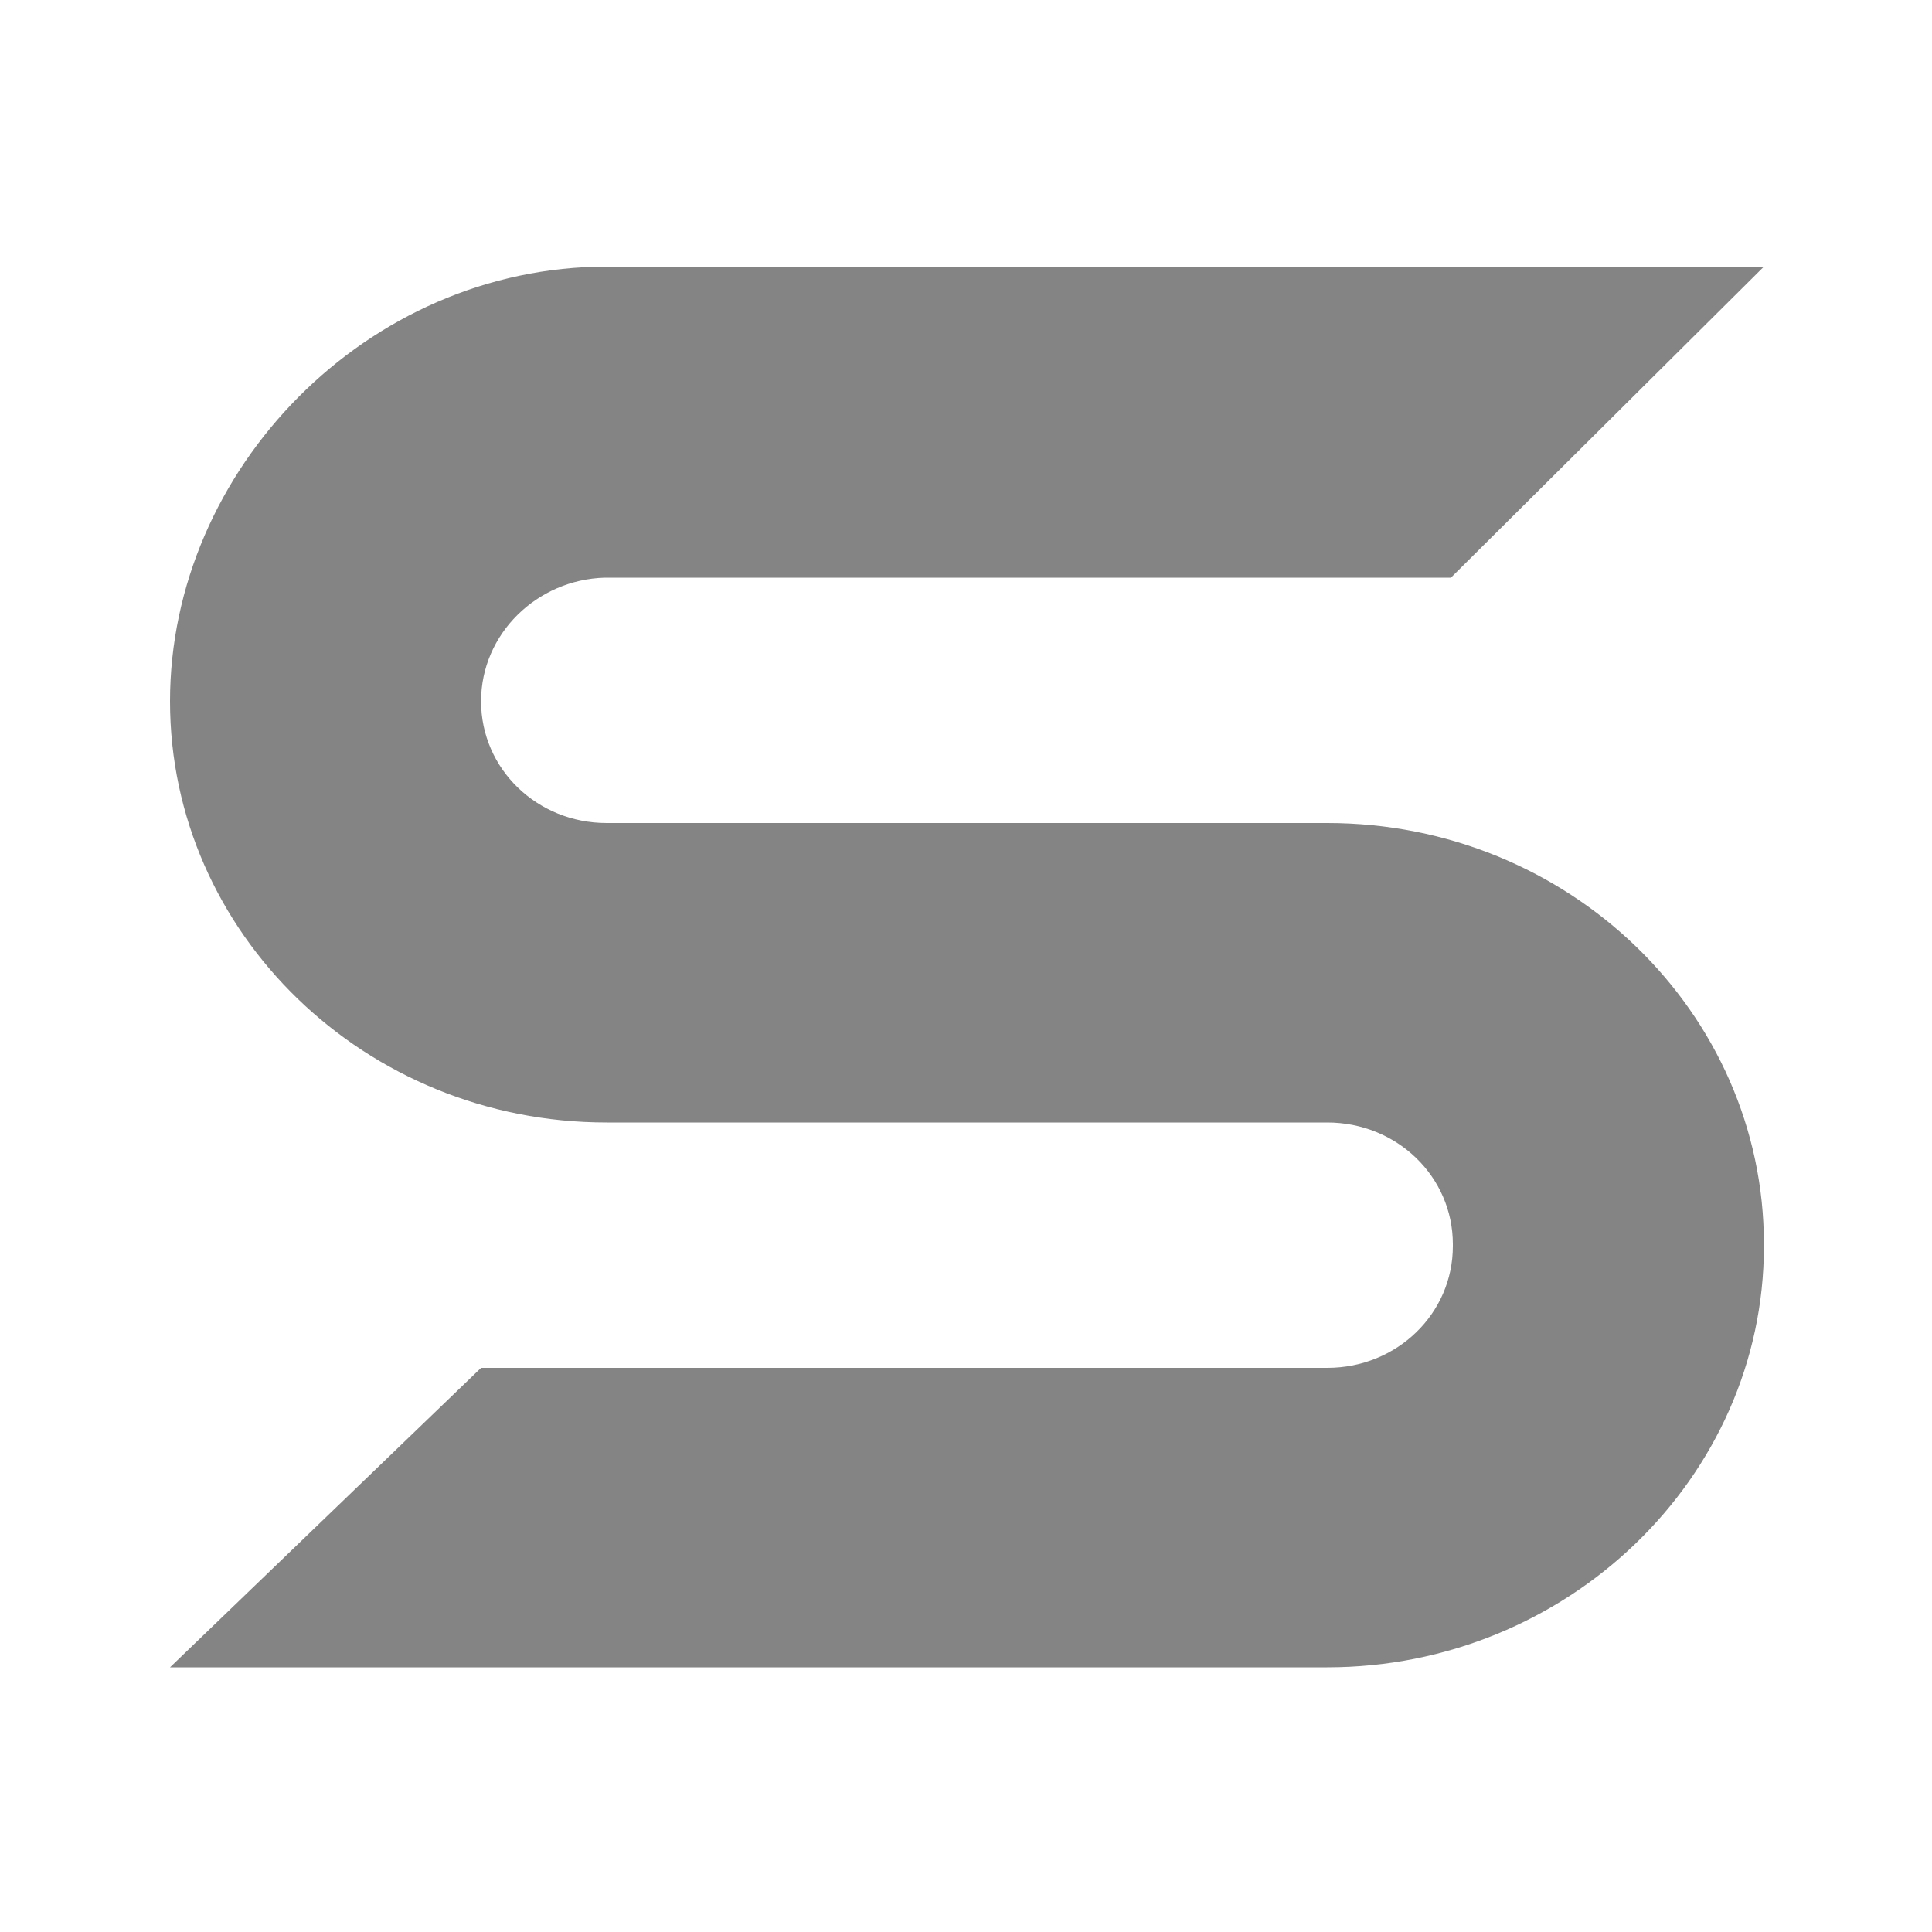 <?xml version="1.0" encoding="UTF-8"?> <!-- Generator: Adobe Illustrator 27.2.0, SVG Export Plug-In . SVG Version: 6.00 Build 0) --> <svg xmlns="http://www.w3.org/2000/svg" xmlns:xlink="http://www.w3.org/1999/xlink" id="Слой_1" x="0px" y="0px" viewBox="0 0 100 100" style="enable-background:new 0 0 100 100;" xml:space="preserve"> <style type="text/css"> .st0{fill:#848484;} </style> <path class="st0" d="M24.9,36.3c0,3.5,2.9,6.3,6.5,6.3l37.3,0c12.5,0,22.6,9.8,22.6,21.8v0.1c0,12-10.2,21.8-22.6,21.8l-59.9,0l0,0 l16.1-15.5l43.8,0c3.6,0,6.5-2.8,6.5-6.3v-0.1c0-3.5-2.9-6.3-6.5-6.3l-37.3,0c-12.5,0-22.6-9.8-22.6-21.8c0-12,10.2-22.5,22.6-22.5 l59.9,0L75.1,29.9l-43.8,0C27.8,30,24.9,32.8,24.9,36.3z"></path> </svg> 